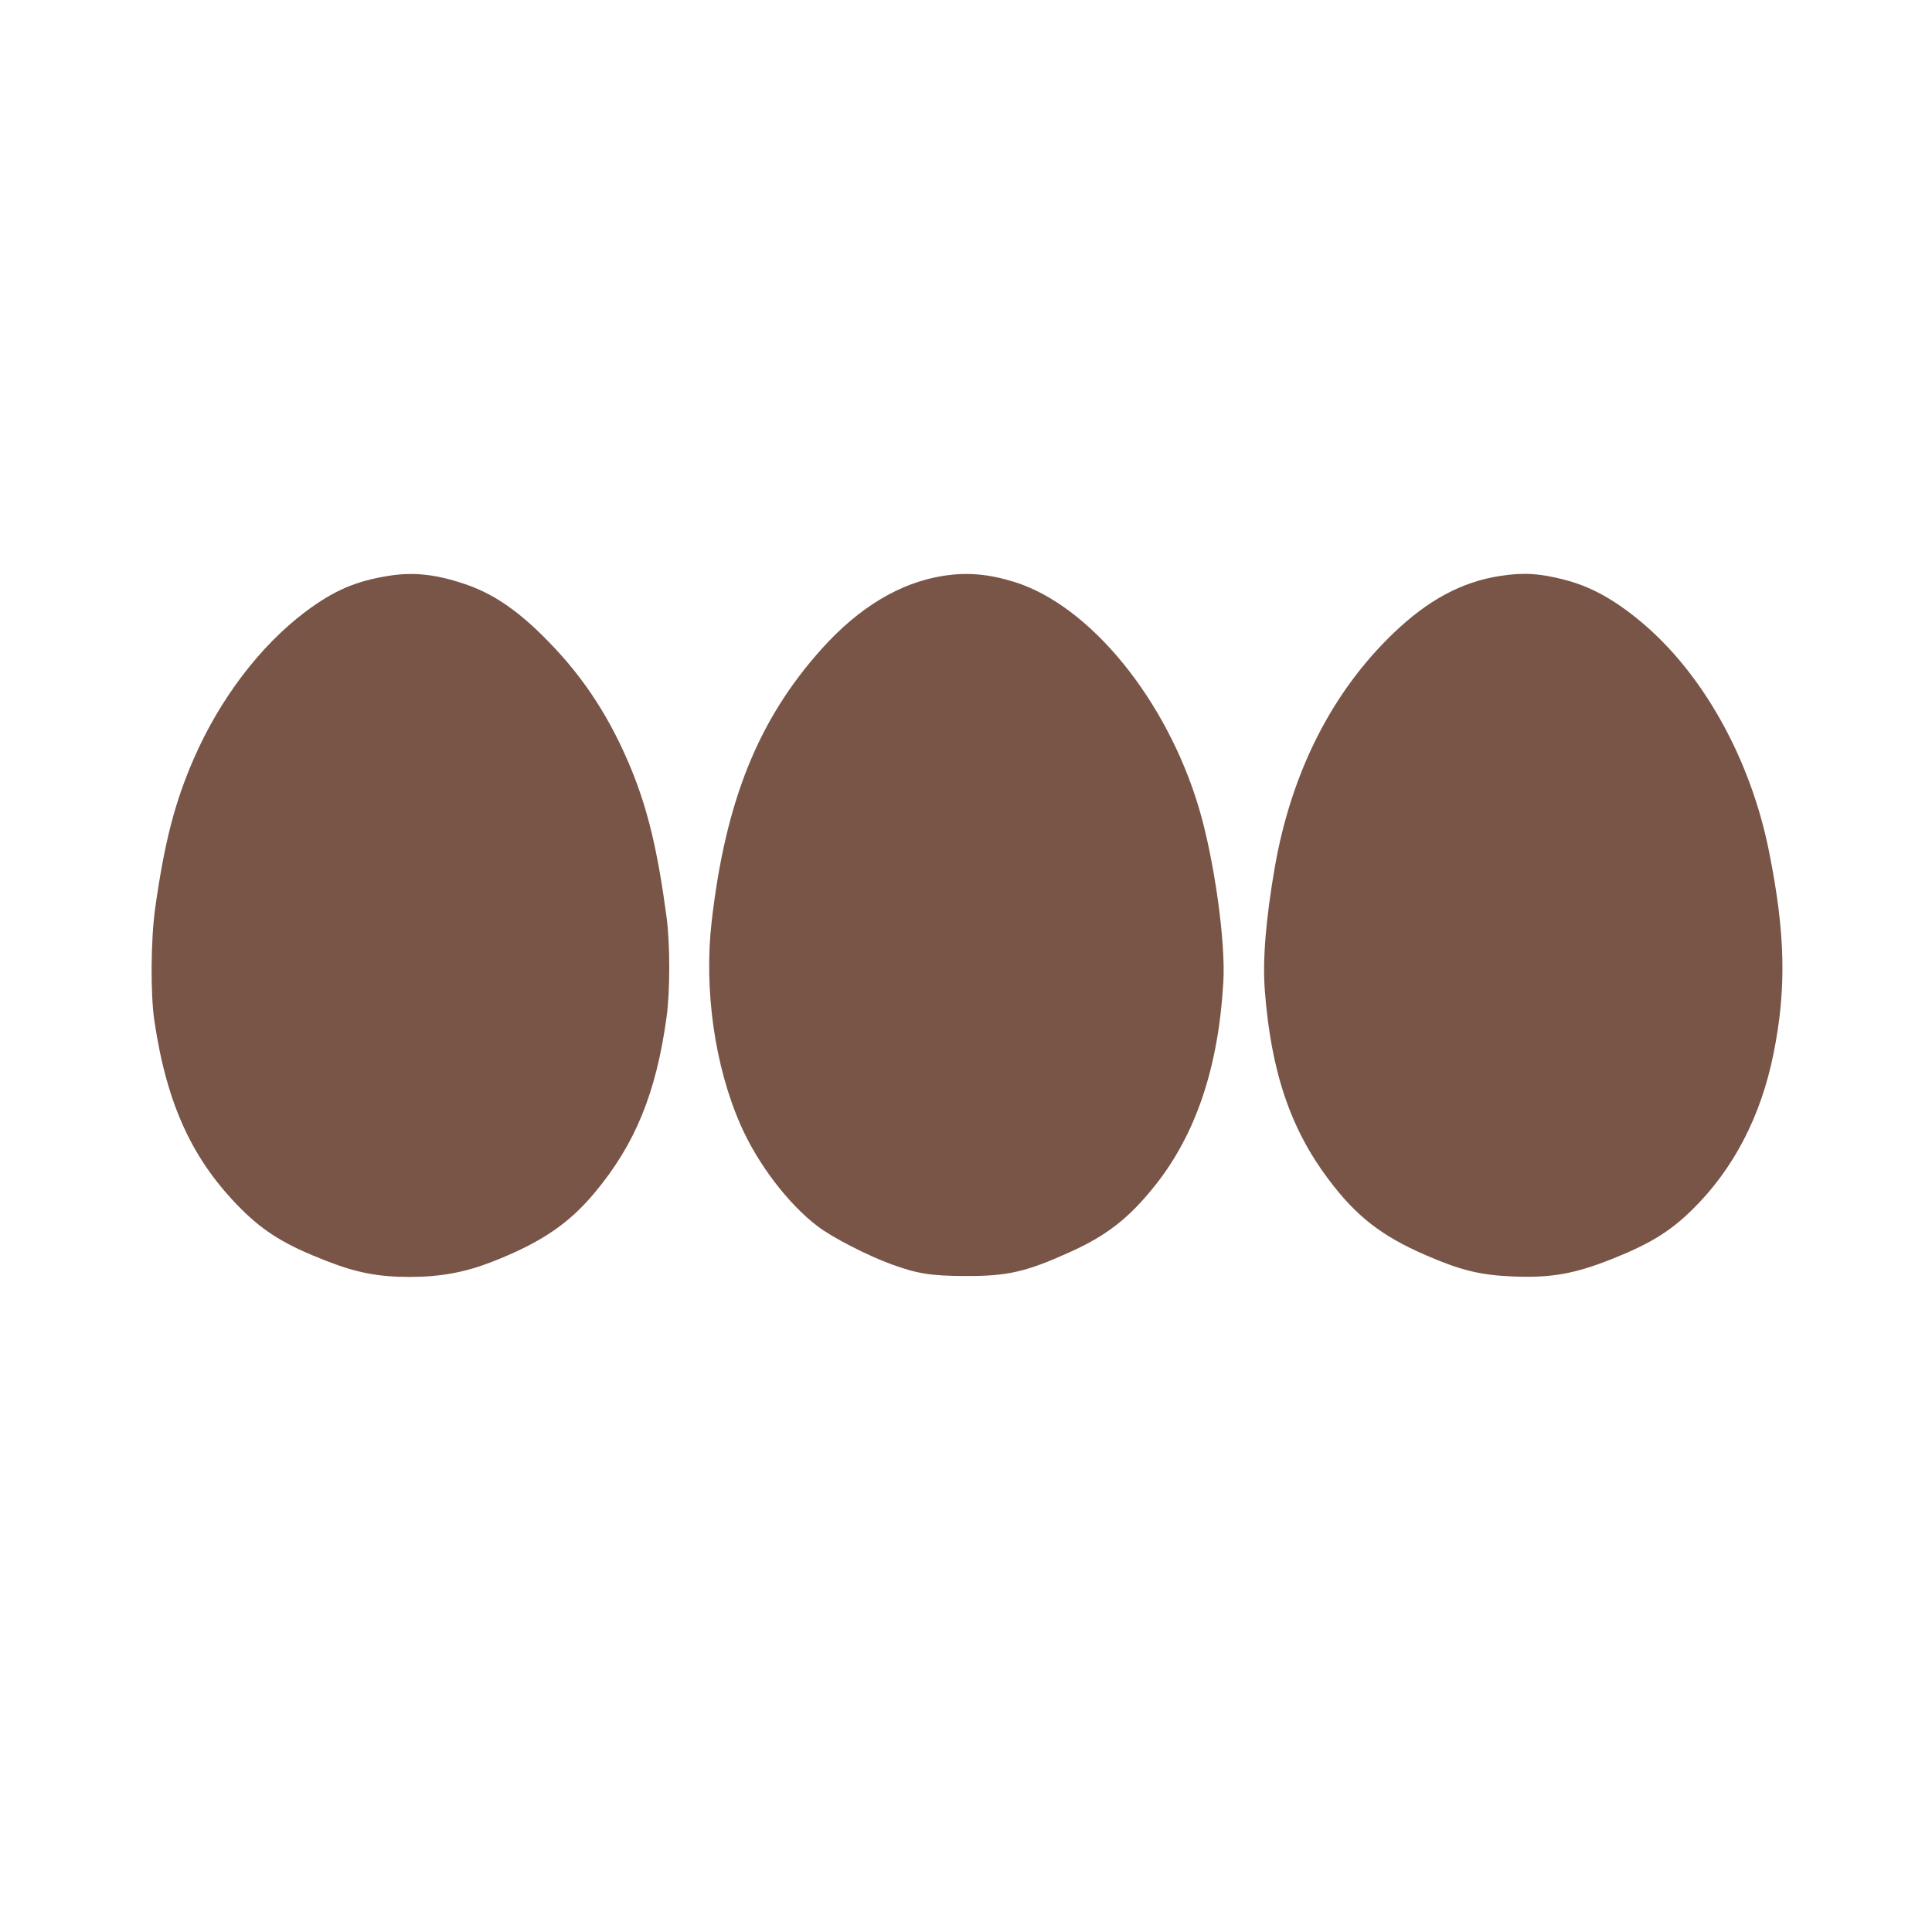 <?xml version="1.0" standalone="no"?>
<!DOCTYPE svg PUBLIC "-//W3C//DTD SVG 20010904//EN"
 "http://www.w3.org/TR/2001/REC-SVG-20010904/DTD/svg10.dtd">
<svg version="1.0" xmlns="http://www.w3.org/2000/svg"
 width="1280pt" height="1280pt" viewBox="0 0 1280 1280"
 preserveAspectRatio="xMidYMid meet">
<g transform="translate(0,1280) scale(0.1,-0.1)"
fill="#795548" stroke="none">
<path d="M2575 8985 c-220 -35 -365 -98 -554 -240 -298 -225 -564 -575 -736
-969 -127 -291 -195 -554 -257 -993 -29 -209 -32 -566 -5 -748 83 -556 253
-923 576 -1246 155 -154 295 -239 566 -344 200 -78 343 -105 550 -105 201 0
364 30 542 99 325 127 509 251 682 458 269 321 408 662 477 1163 24 170 24
490 0 665 -58 433 -121 699 -228 965 -138 340 -313 613 -553 858 -200 206
-368 321 -563 385 -188 63 -335 78 -497 52z"/>
<path d="M6250 8985 c-287 -45 -560 -209 -807 -485 -419 -467 -636 -1005 -728
-1805 -52 -452 20 -959 192 -1349 112 -256 316 -524 512 -672 95 -72 325 -191
486 -250 173 -63 262 -77 490 -78 280 -1 402 27 690 157 248 111 394 226 567
442 271 340 421 785 453 1350 16 266 -61 812 -161 1149 -213 719 -721 1343
-1222 1500 -170 53 -313 66 -472 41z"/>
<path d="M9937 8984 c-252 -39 -476 -159 -705 -379 -407 -390 -676 -921 -786
-1550 -60 -347 -82 -615 -66 -820 41 -533 169 -913 422 -1249 183 -244 350
-374 642 -501 235 -102 362 -133 581 -142 254 -10 407 17 660 118 246 98 380
181 524 322 275 269 457 619 541 1036 87 432 79 798 -30 1341 -123 615 -440
1182 -851 1523 -177 147 -332 232 -504 276 -165 43 -276 49 -428 25z"/>
</g>
</svg>
